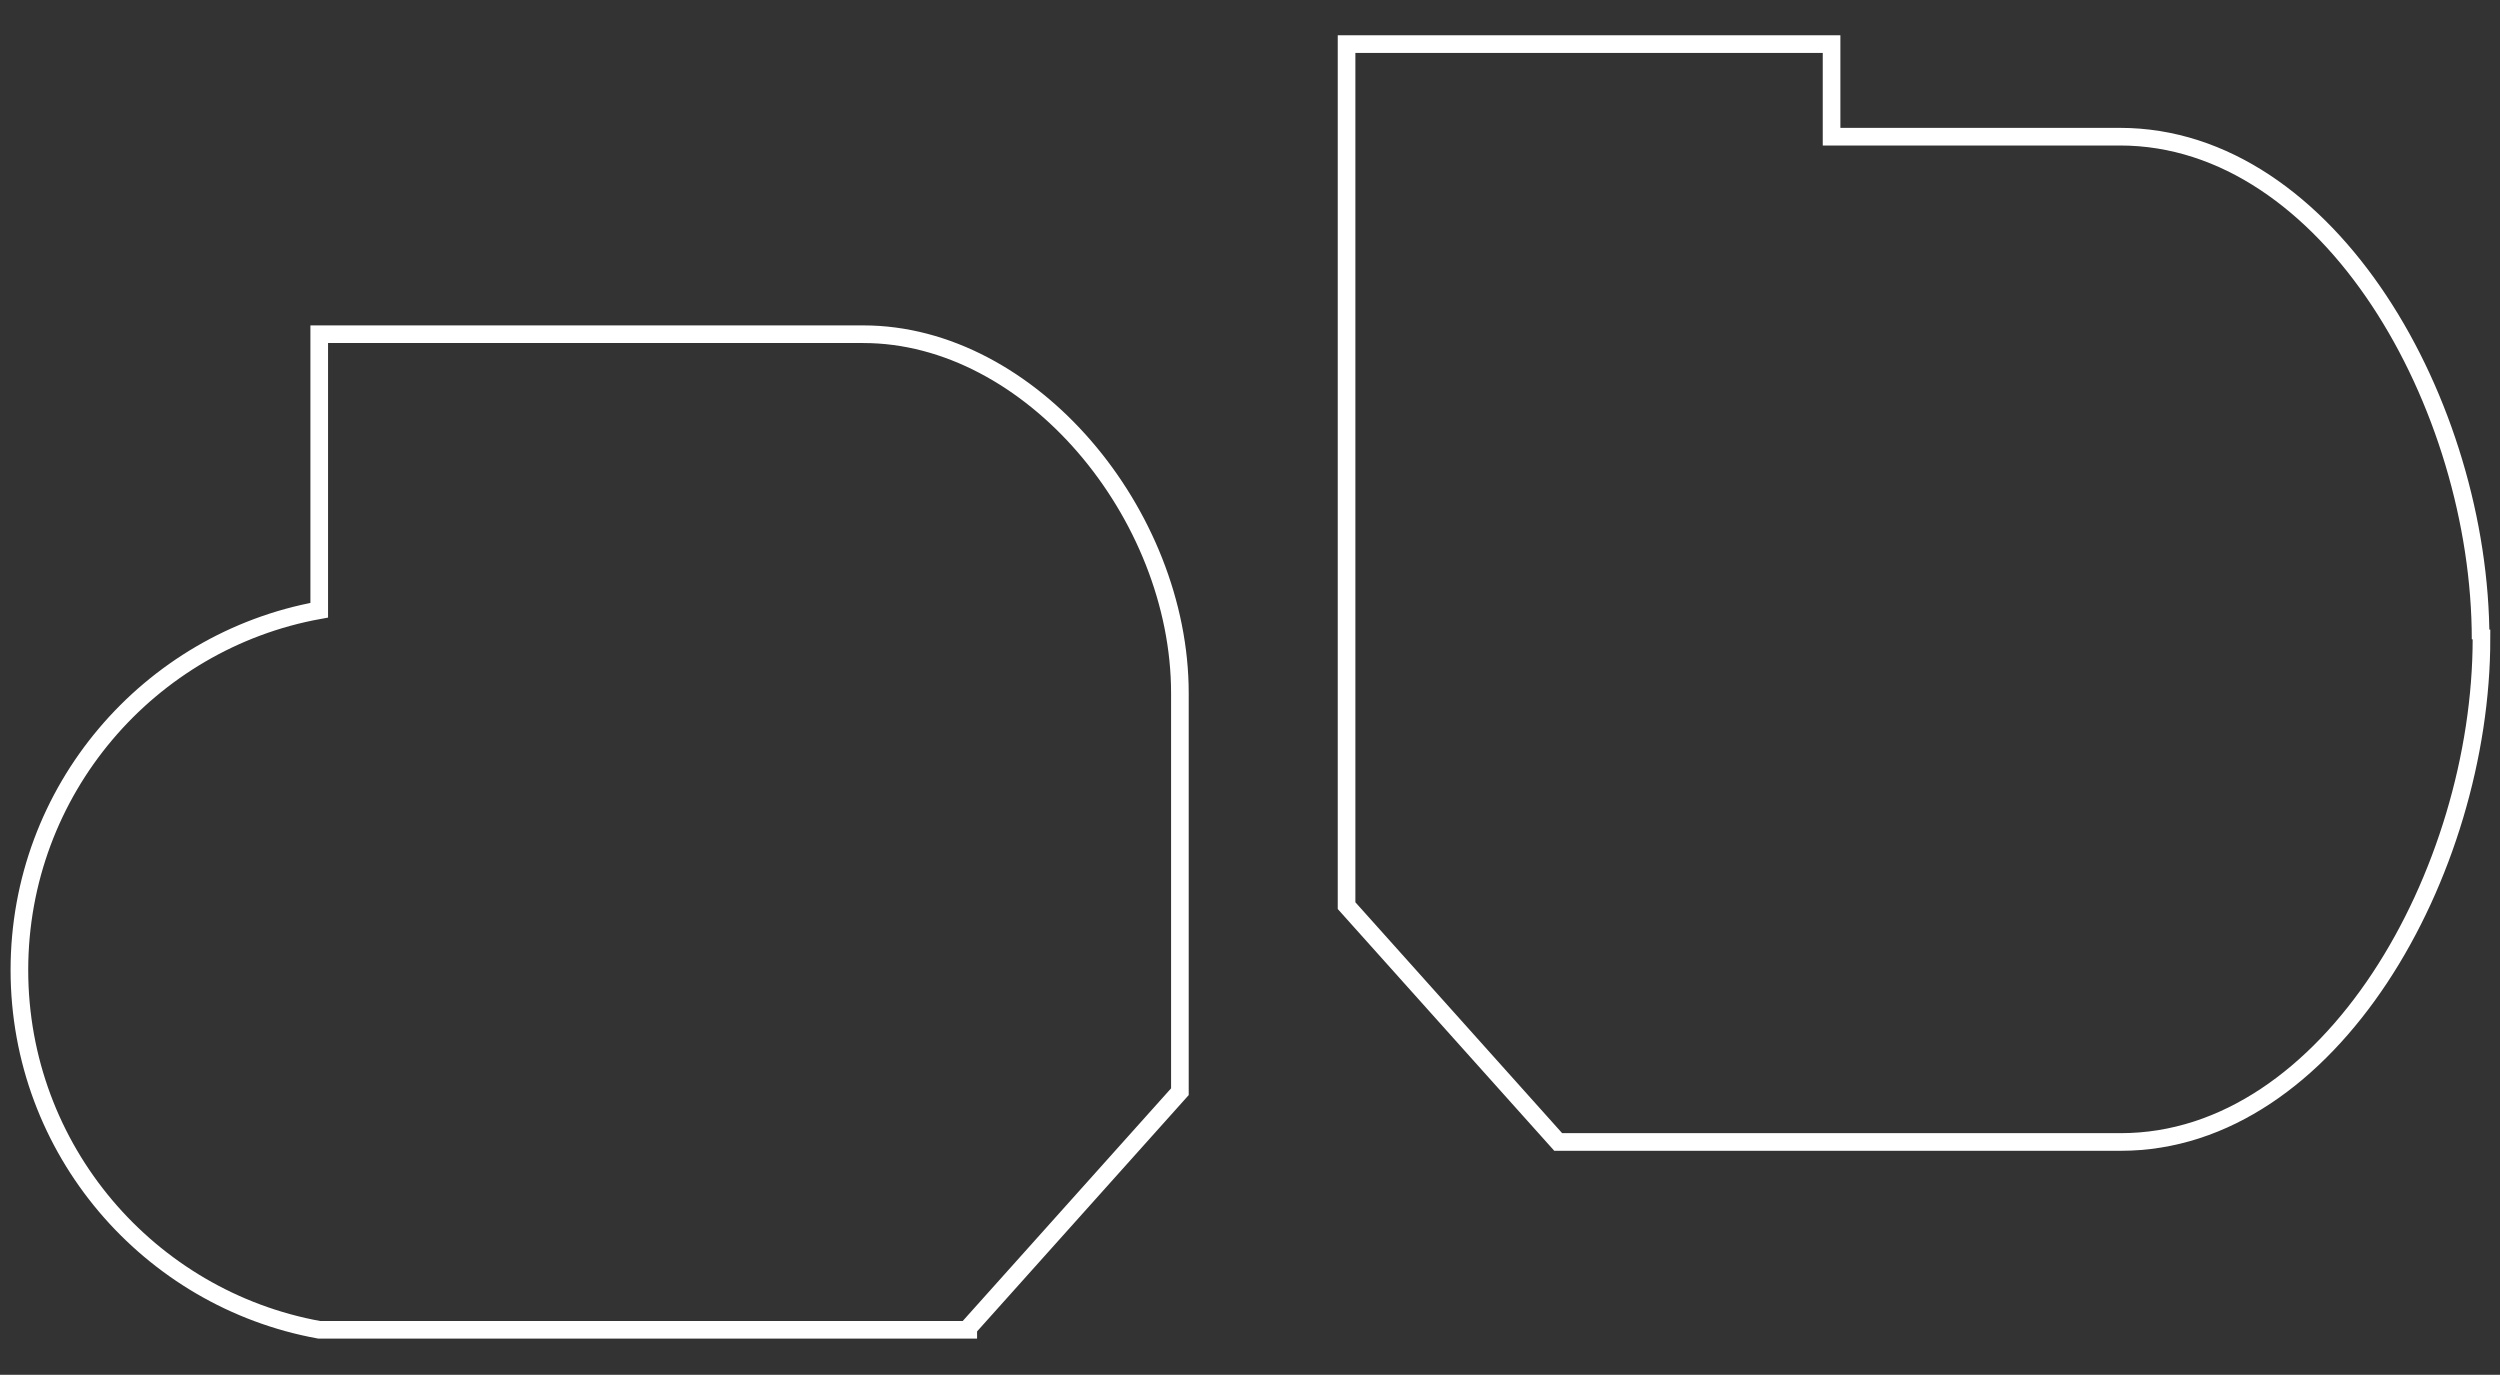 <?xml version="1.0" encoding="UTF-8"?>
<svg xmlns="http://www.w3.org/2000/svg" version="1.1" viewBox="0 0 283.5 155.9">
  <rect x="0" y="0" width="283.5" height="155.9" fill="#333333" stroke="none"/>
  <defs>
    <style>
      .cls-1 {
        fill: none;
        stroke: #fff;
        stroke-width: 2px;
      }
    </style>
  </defs>
  <!-- Generator: Adobe Illustrator 28.6.0, SVG Export Plug-In . SVG Version: 1.2.0 Build 709)  -->
  <g>
    <g id="Ebene_1">
      <path class="cls-1" d="M109.8,150.6l24-26.8v-45.2c0-20.3-16.9-40.7-35.9-40.7h-61.7v31.3c-19.3,3.5-34,20.4-34,40.8s14.7,37.3,34,40.8h73.6v-.2ZM281.3,72.5c0-26.5-17.1-57-40.9-57h-32.7V5h-55v97.7l24,26.8h63.8c23.8,0,40.9-30.6,40.9-57.1h-.1Z"/>
    </g>
  </g>
</svg>